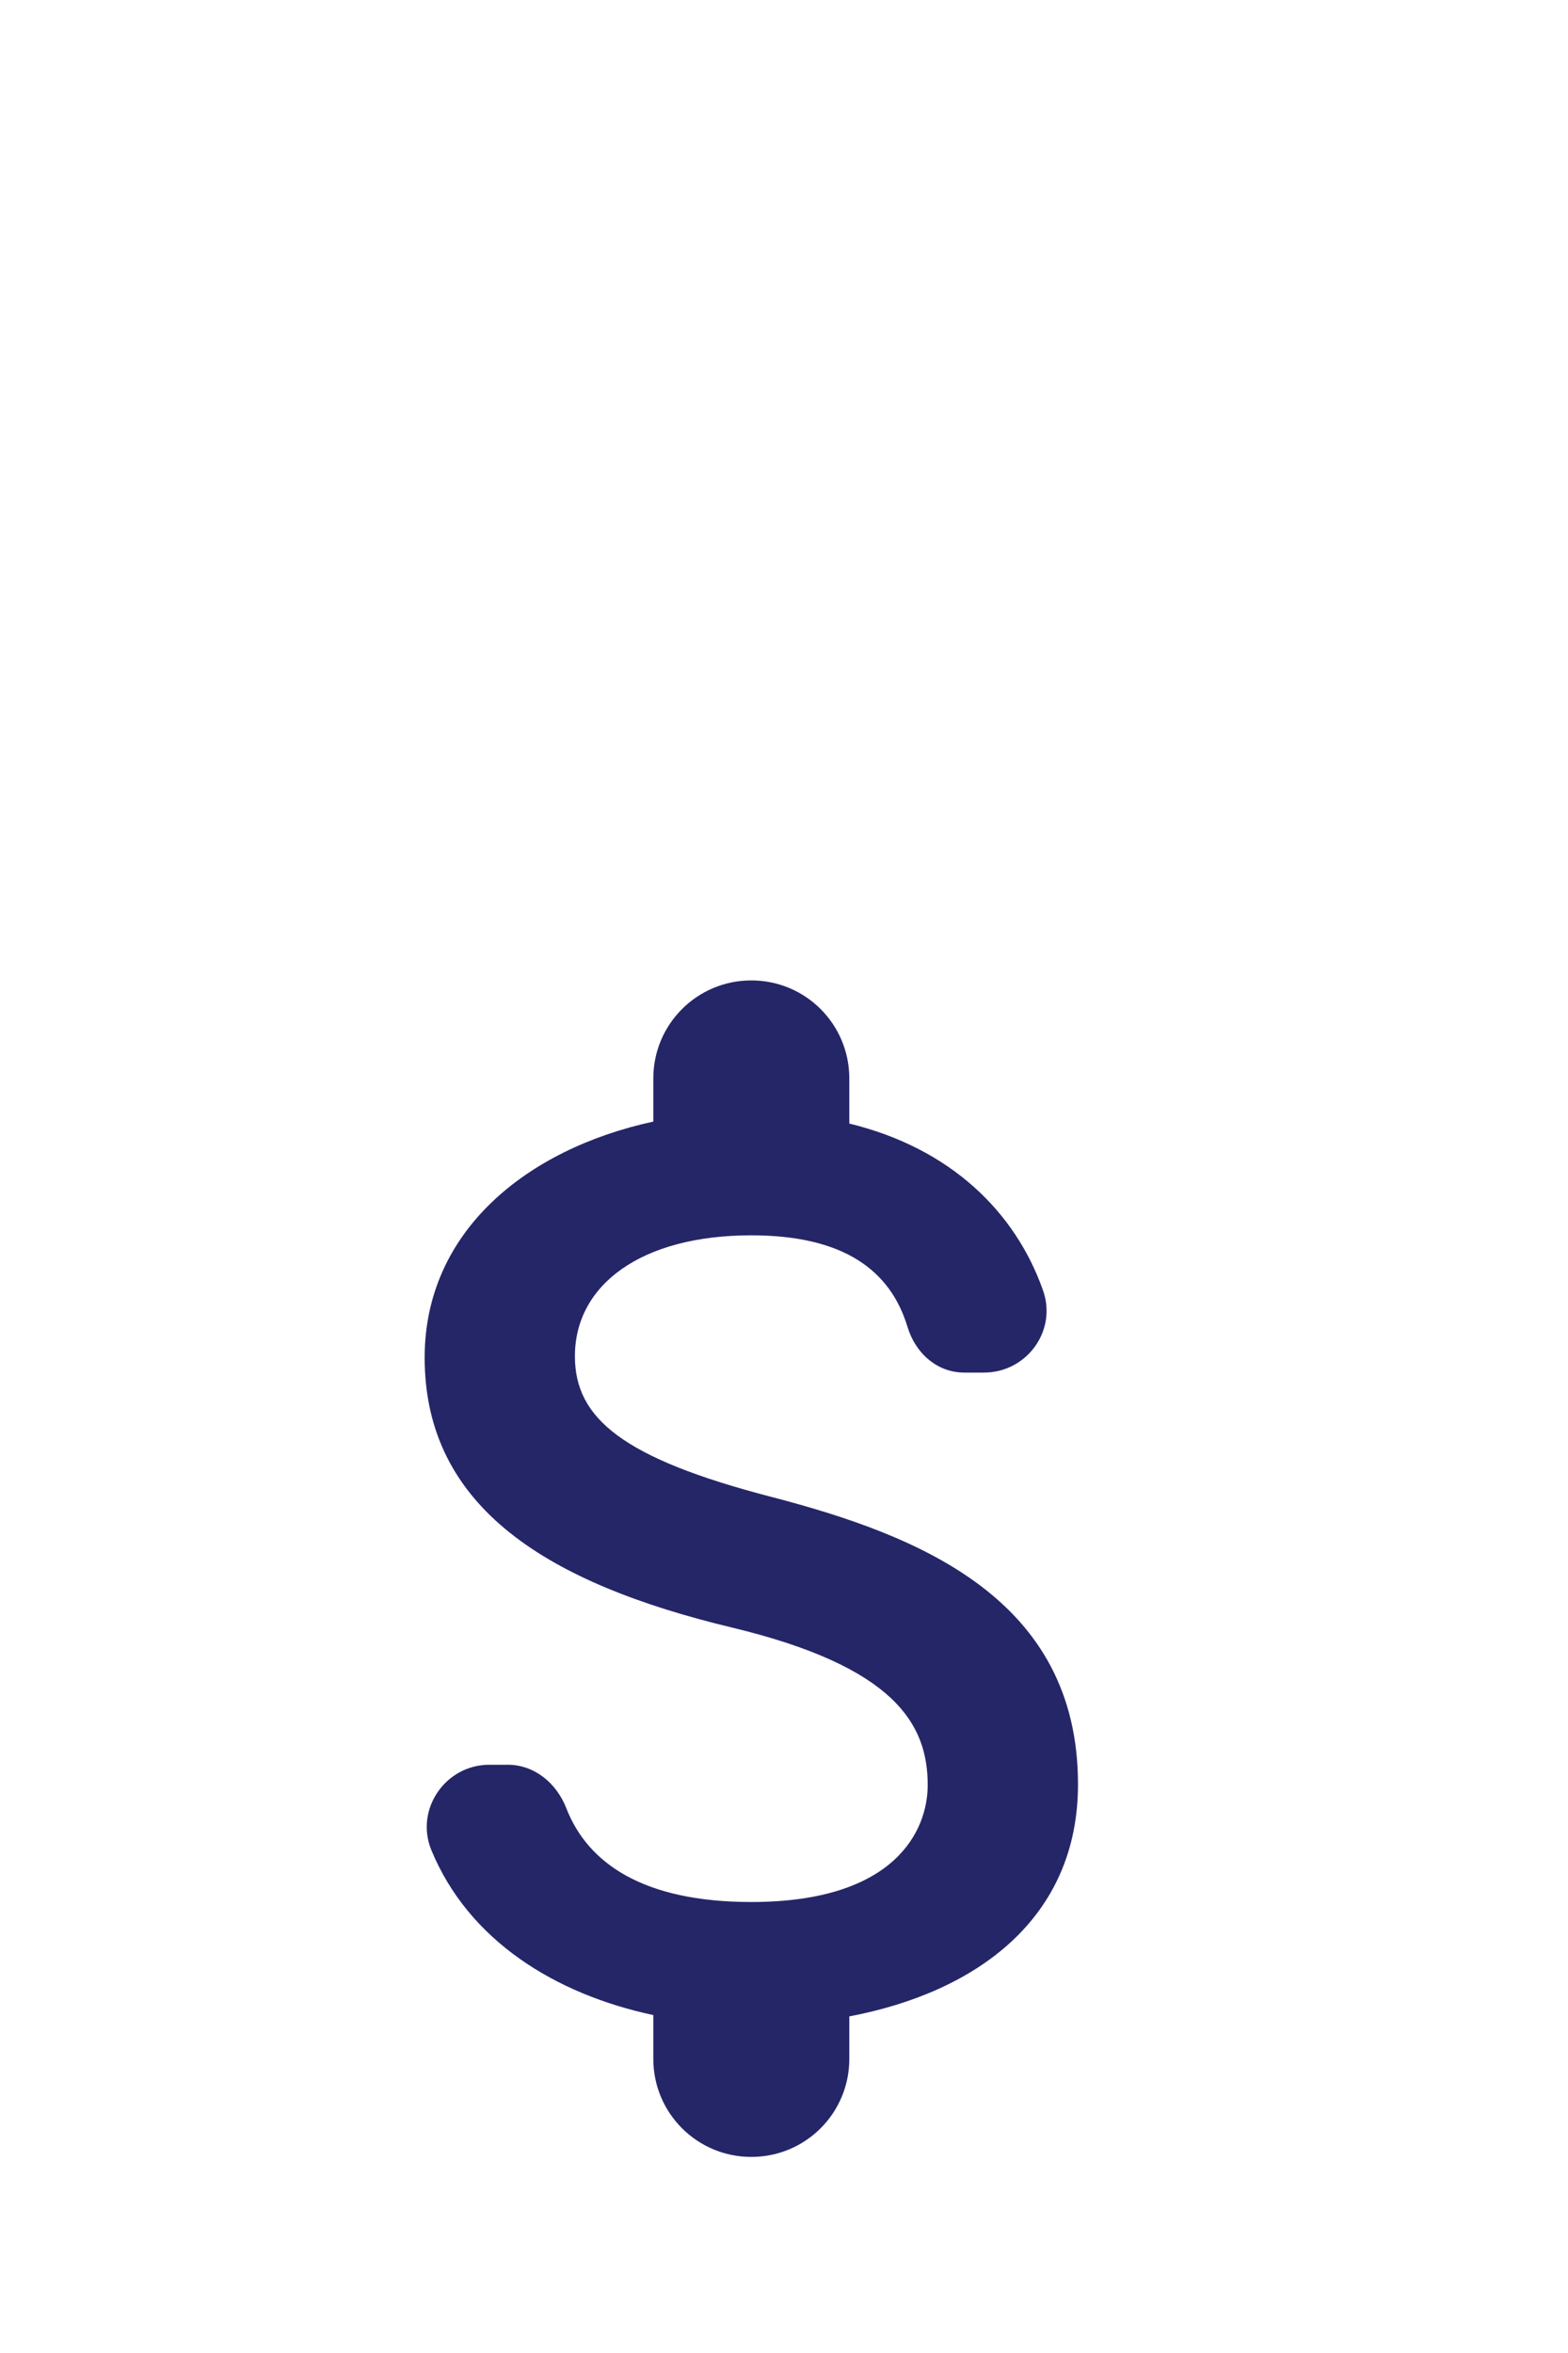 <svg width="40" height="60" viewBox="0 0 40 60" fill="none" xmlns="http://www.w3.org/2000/svg">
<g clip-path="url(#clip0_3206_1531)">
<path d="M19.666 38.167C15.883 37.183 14.666 36.167 14.666 34.583C14.666 32.767 16.35 31.5 19.166 31.5C21.533 31.5 22.716 32.4 23.15 33.833C23.35 34.5 23.9 35 24.6 35H25.1C26.2 35 26.983 33.917 26.6 32.883C25.9 30.917 24.266 29.283 21.666 28.65V27.5C21.666 26.117 20.55 25 19.166 25C17.783 25 16.666 26.117 16.666 27.5V28.6C13.433 29.3 10.833 31.4 10.833 34.617C10.833 38.467 14.016 40.383 18.666 41.5C22.833 42.5 23.666 43.967 23.666 45.517C23.666 46.667 22.85 48.5 19.166 48.5C16.416 48.5 15 47.517 14.45 46.117C14.2 45.467 13.633 45 12.95 45H12.483C11.366 45 10.583 46.133 11 47.167C11.95 49.483 14.166 50.85 16.666 51.383V52.5C16.666 53.883 17.783 55 19.166 55C20.55 55 21.666 53.883 21.666 52.5V51.417C24.916 50.8 27.5 48.917 27.5 45.5C27.5 40.767 23.45 39.15 19.666 38.167Z" fill="#252668"/>
</g>
<defs>
<clipPath id="clip0_3206_1531">
<rect width="40" height="40" fill="white" transform="translate(0 20)"/>
</clipPath>
</defs>
</svg>

